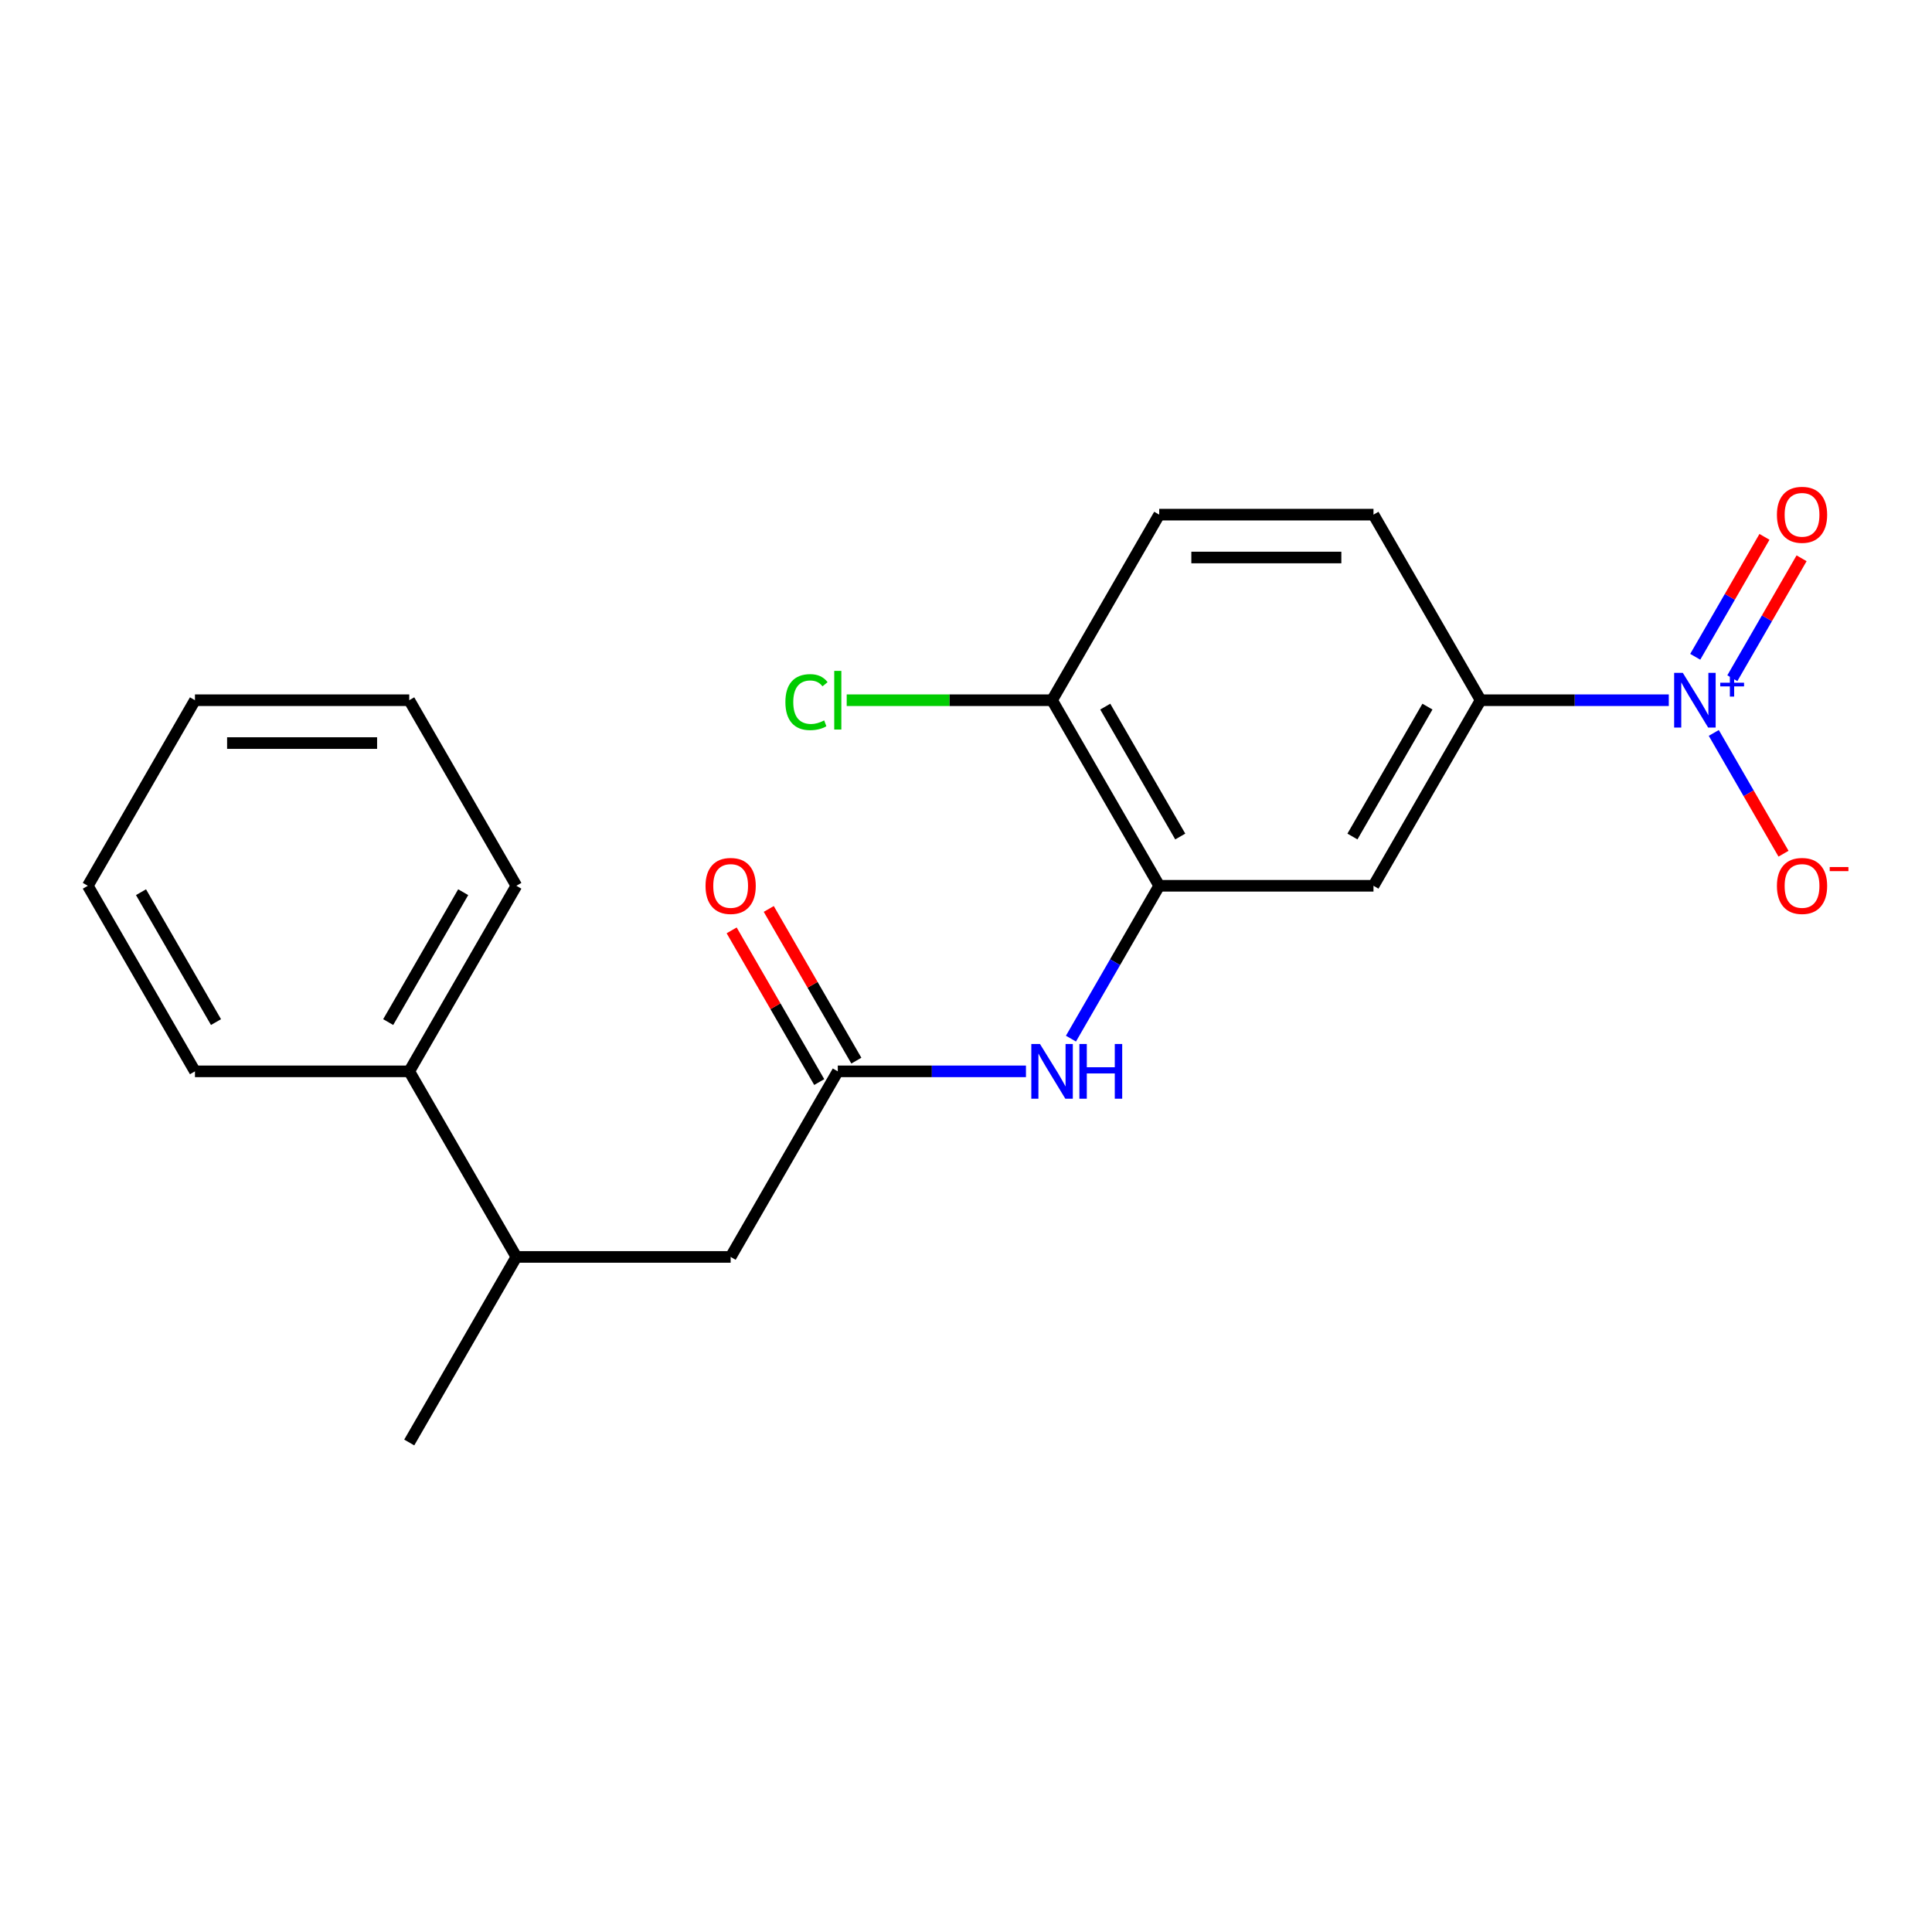 <?xml version='1.0' encoding='iso-8859-1'?>
<svg version='1.1' baseProfile='full'
              xmlns='http://www.w3.org/2000/svg'
                      xmlns:rdkit='http://www.rdkit.org/xml'
                      xmlns:xlink='http://www.w3.org/1999/xlink'
                  xml:space='preserve'
width='1000px' height='1000px' viewBox='0 0 1000 1000'>
<!-- END OF HEADER -->
<rect style='opacity:1.0;fill:#FFFFFF;stroke:none' width='1000' height='1000' x='0' y='0'> </rect>
<path class='bond-1' d='M 863.764,362.43 L 815.066,362.43' style='fill:none;fill-rule:evenodd;stroke:#0000FF;stroke-width:6px;stroke-linecap:butt;stroke-linejoin:miter;stroke-opacity:1' />
<path class='bond-1' d='M 815.066,362.43 L 766.367,362.43' style='fill:none;fill-rule:evenodd;stroke:#000000;stroke-width:6px;stroke-linecap:butt;stroke-linejoin:miter;stroke-opacity:1' />
<path class='bond-5' d='M 887.053,379.362 L 905.099,410.619' style='fill:none;fill-rule:evenodd;stroke:#0000FF;stroke-width:6px;stroke-linecap:butt;stroke-linejoin:miter;stroke-opacity:1' />
<path class='bond-5' d='M 905.099,410.619 L 923.145,441.876' style='fill:none;fill-rule:evenodd;stroke:#FF0000;stroke-width:6px;stroke-linecap:butt;stroke-linejoin:miter;stroke-opacity:1' />
<path class='bond-6' d='M 896.658,351.042 L 914.577,320.005' style='fill:none;fill-rule:evenodd;stroke:#0000FF;stroke-width:6px;stroke-linecap:butt;stroke-linejoin:miter;stroke-opacity:1' />
<path class='bond-6' d='M 914.577,320.005 L 932.496,288.968' style='fill:none;fill-rule:evenodd;stroke:#FF0000;stroke-width:6px;stroke-linecap:butt;stroke-linejoin:miter;stroke-opacity:1' />
<path class='bond-6' d='M 877.448,339.951 L 895.367,308.914' style='fill:none;fill-rule:evenodd;stroke:#0000FF;stroke-width:6px;stroke-linecap:butt;stroke-linejoin:miter;stroke-opacity:1' />
<path class='bond-6' d='M 895.367,308.914 L 913.286,277.877' style='fill:none;fill-rule:evenodd;stroke:#FF0000;stroke-width:6px;stroke-linecap:butt;stroke-linejoin:miter;stroke-opacity:1' />
<path class='bond-0' d='M 600.003,458.48 L 710.912,458.48' style='fill:none;fill-rule:evenodd;stroke:#000000;stroke-width:6px;stroke-linecap:butt;stroke-linejoin:miter;stroke-opacity:1' />
<path class='bond-4' d='M 600.003,458.48 L 577.163,498.039' style='fill:none;fill-rule:evenodd;stroke:#000000;stroke-width:6px;stroke-linecap:butt;stroke-linejoin:miter;stroke-opacity:1' />
<path class='bond-4' d='M 577.163,498.039 L 554.324,537.598' style='fill:none;fill-rule:evenodd;stroke:#0000FF;stroke-width:6px;stroke-linecap:butt;stroke-linejoin:miter;stroke-opacity:1' />
<path class='bond-21' d='M 600.003,458.48 L 544.548,362.43' style='fill:none;fill-rule:evenodd;stroke:#000000;stroke-width:6px;stroke-linecap:butt;stroke-linejoin:miter;stroke-opacity:1' />
<path class='bond-21' d='M 610.895,432.982 L 572.076,365.746' style='fill:none;fill-rule:evenodd;stroke:#000000;stroke-width:6px;stroke-linecap:butt;stroke-linejoin:miter;stroke-opacity:1' />
<path class='bond-2' d='M 766.367,362.43 L 710.912,458.48' style='fill:none;fill-rule:evenodd;stroke:#000000;stroke-width:6px;stroke-linecap:butt;stroke-linejoin:miter;stroke-opacity:1' />
<path class='bond-2' d='M 738.839,365.746 L 700.02,432.982' style='fill:none;fill-rule:evenodd;stroke:#000000;stroke-width:6px;stroke-linecap:butt;stroke-linejoin:miter;stroke-opacity:1' />
<path class='bond-11' d='M 766.367,362.43 L 710.912,266.379' style='fill:none;fill-rule:evenodd;stroke:#000000;stroke-width:6px;stroke-linecap:butt;stroke-linejoin:miter;stroke-opacity:1' />
<path class='bond-3' d='M 433.638,554.531 L 482.337,554.531' style='fill:none;fill-rule:evenodd;stroke:#000000;stroke-width:6px;stroke-linecap:butt;stroke-linejoin:miter;stroke-opacity:1' />
<path class='bond-3' d='M 482.337,554.531 L 531.035,554.531' style='fill:none;fill-rule:evenodd;stroke:#0000FF;stroke-width:6px;stroke-linecap:butt;stroke-linejoin:miter;stroke-opacity:1' />
<path class='bond-8' d='M 433.638,554.531 L 378.183,650.581' style='fill:none;fill-rule:evenodd;stroke:#000000;stroke-width:6px;stroke-linecap:butt;stroke-linejoin:miter;stroke-opacity:1' />
<path class='bond-10' d='M 443.243,548.985 L 420.577,509.726' style='fill:none;fill-rule:evenodd;stroke:#000000;stroke-width:6px;stroke-linecap:butt;stroke-linejoin:miter;stroke-opacity:1' />
<path class='bond-10' d='M 420.577,509.726 L 397.911,470.467' style='fill:none;fill-rule:evenodd;stroke:#FF0000;stroke-width:6px;stroke-linecap:butt;stroke-linejoin:miter;stroke-opacity:1' />
<path class='bond-10' d='M 424.033,560.076 L 401.367,520.817' style='fill:none;fill-rule:evenodd;stroke:#000000;stroke-width:6px;stroke-linecap:butt;stroke-linejoin:miter;stroke-opacity:1' />
<path class='bond-10' d='M 401.367,520.817 L 378.701,481.558' style='fill:none;fill-rule:evenodd;stroke:#FF0000;stroke-width:6px;stroke-linecap:butt;stroke-linejoin:miter;stroke-opacity:1' />
<path class='bond-7' d='M 544.548,362.43 L 600.003,266.379' style='fill:none;fill-rule:evenodd;stroke:#000000;stroke-width:6px;stroke-linecap:butt;stroke-linejoin:miter;stroke-opacity:1' />
<path class='bond-14' d='M 544.548,362.43 L 491.399,362.43' style='fill:none;fill-rule:evenodd;stroke:#000000;stroke-width:6px;stroke-linecap:butt;stroke-linejoin:miter;stroke-opacity:1' />
<path class='bond-14' d='M 491.399,362.43 L 438.251,362.43' style='fill:none;fill-rule:evenodd;stroke:#00CC00;stroke-width:6px;stroke-linecap:butt;stroke-linejoin:miter;stroke-opacity:1' />
<path class='bond-9' d='M 378.183,650.581 L 267.274,650.581' style='fill:none;fill-rule:evenodd;stroke:#000000;stroke-width:6px;stroke-linecap:butt;stroke-linejoin:miter;stroke-opacity:1' />
<path class='bond-13' d='M 267.274,650.581 L 211.819,554.531' style='fill:none;fill-rule:evenodd;stroke:#000000;stroke-width:6px;stroke-linecap:butt;stroke-linejoin:miter;stroke-opacity:1' />
<path class='bond-15' d='M 267.274,650.581 L 211.819,746.632' style='fill:none;fill-rule:evenodd;stroke:#000000;stroke-width:6px;stroke-linecap:butt;stroke-linejoin:miter;stroke-opacity:1' />
<path class='bond-12' d='M 710.912,266.379 L 600.003,266.379' style='fill:none;fill-rule:evenodd;stroke:#000000;stroke-width:6px;stroke-linecap:butt;stroke-linejoin:miter;stroke-opacity:1' />
<path class='bond-12' d='M 694.276,288.561 L 616.639,288.561' style='fill:none;fill-rule:evenodd;stroke:#000000;stroke-width:6px;stroke-linecap:butt;stroke-linejoin:miter;stroke-opacity:1' />
<path class='bond-16' d='M 211.819,554.531 L 267.274,458.48' style='fill:none;fill-rule:evenodd;stroke:#000000;stroke-width:6px;stroke-linecap:butt;stroke-linejoin:miter;stroke-opacity:1' />
<path class='bond-16' d='M 200.927,529.032 L 239.745,461.797' style='fill:none;fill-rule:evenodd;stroke:#000000;stroke-width:6px;stroke-linecap:butt;stroke-linejoin:miter;stroke-opacity:1' />
<path class='bond-17' d='M 211.819,554.531 L 100.909,554.531' style='fill:none;fill-rule:evenodd;stroke:#000000;stroke-width:6px;stroke-linecap:butt;stroke-linejoin:miter;stroke-opacity:1' />
<path class='bond-18' d='M 267.274,458.48 L 211.819,362.43' style='fill:none;fill-rule:evenodd;stroke:#000000;stroke-width:6px;stroke-linecap:butt;stroke-linejoin:miter;stroke-opacity:1' />
<path class='bond-19' d='M 100.909,554.531 L 45.455,458.48' style='fill:none;fill-rule:evenodd;stroke:#000000;stroke-width:6px;stroke-linecap:butt;stroke-linejoin:miter;stroke-opacity:1' />
<path class='bond-19' d='M 111.801,529.032 L 72.983,461.797' style='fill:none;fill-rule:evenodd;stroke:#000000;stroke-width:6px;stroke-linecap:butt;stroke-linejoin:miter;stroke-opacity:1' />
<path class='bond-22' d='M 211.819,362.43 L 100.909,362.43' style='fill:none;fill-rule:evenodd;stroke:#000000;stroke-width:6px;stroke-linecap:butt;stroke-linejoin:miter;stroke-opacity:1' />
<path class='bond-22' d='M 195.183,384.612 L 117.546,384.612' style='fill:none;fill-rule:evenodd;stroke:#000000;stroke-width:6px;stroke-linecap:butt;stroke-linejoin:miter;stroke-opacity:1' />
<path class='bond-20' d='M 45.455,458.48 L 100.909,362.43' style='fill:none;fill-rule:evenodd;stroke:#000000;stroke-width:6px;stroke-linecap:butt;stroke-linejoin:miter;stroke-opacity:1' />
<path  class='atom-0' d='M 871.017 348.27
L 880.297 363.27
Q 881.217 364.75, 882.697 367.43
Q 884.177 370.11, 884.257 370.27
L 884.257 348.27
L 888.017 348.27
L 888.017 376.59
L 884.137 376.59
L 874.177 360.19
Q 873.017 358.27, 871.777 356.07
Q 870.577 353.87, 870.217 353.19
L 870.217 376.59
L 866.537 376.59
L 866.537 348.27
L 871.017 348.27
' fill='#0000FF'/>
<path  class='atom-0' d='M 890.393 353.374
L 895.382 353.374
L 895.382 348.121
L 897.6 348.121
L 897.6 353.374
L 902.722 353.374
L 902.722 355.275
L 897.6 355.275
L 897.6 360.555
L 895.382 360.555
L 895.382 355.275
L 890.393 355.275
L 890.393 353.374
' fill='#0000FF'/>
<path  class='atom-5' d='M 538.288 540.371
L 547.568 555.371
Q 548.488 556.851, 549.968 559.531
Q 551.448 562.211, 551.528 562.371
L 551.528 540.371
L 555.288 540.371
L 555.288 568.691
L 551.408 568.691
L 541.448 552.291
Q 540.288 550.371, 539.048 548.171
Q 537.848 545.971, 537.488 545.291
L 537.488 568.691
L 533.808 568.691
L 533.808 540.371
L 538.288 540.371
' fill='#0000FF'/>
<path  class='atom-5' d='M 558.688 540.371
L 562.528 540.371
L 562.528 552.411
L 577.008 552.411
L 577.008 540.371
L 580.848 540.371
L 580.848 568.691
L 577.008 568.691
L 577.008 555.611
L 562.528 555.611
L 562.528 568.691
L 558.688 568.691
L 558.688 540.371
' fill='#0000FF'/>
<path  class='atom-6' d='M 919.732 458.56
Q 919.732 451.76, 923.092 447.96
Q 926.452 444.16, 932.732 444.16
Q 939.012 444.16, 942.372 447.96
Q 945.732 451.76, 945.732 458.56
Q 945.732 465.44, 942.332 469.36
Q 938.932 473.24, 932.732 473.24
Q 926.492 473.24, 923.092 469.36
Q 919.732 465.48, 919.732 458.56
M 932.732 470.04
Q 937.052 470.04, 939.372 467.16
Q 941.732 464.24, 941.732 458.56
Q 941.732 453, 939.372 450.2
Q 937.052 447.36, 932.732 447.36
Q 928.412 447.36, 926.052 450.16
Q 923.732 452.96, 923.732 458.56
Q 923.732 464.28, 926.052 467.16
Q 928.412 470.04, 932.732 470.04
' fill='#FF0000'/>
<path  class='atom-6' d='M 947.052 448.783
L 956.74 448.783
L 956.74 450.895
L 947.052 450.895
L 947.052 448.783
' fill='#FF0000'/>
<path  class='atom-7' d='M 919.732 266.459
Q 919.732 259.659, 923.092 255.859
Q 926.452 252.059, 932.732 252.059
Q 939.012 252.059, 942.372 255.859
Q 945.732 259.659, 945.732 266.459
Q 945.732 273.339, 942.332 277.259
Q 938.932 281.139, 932.732 281.139
Q 926.492 281.139, 923.092 277.259
Q 919.732 273.379, 919.732 266.459
M 932.732 277.939
Q 937.052 277.939, 939.372 275.059
Q 941.732 272.139, 941.732 266.459
Q 941.732 260.899, 939.372 258.099
Q 937.052 255.259, 932.732 255.259
Q 928.412 255.259, 926.052 258.059
Q 923.732 260.859, 923.732 266.459
Q 923.732 272.179, 926.052 275.059
Q 928.412 277.939, 932.732 277.939
' fill='#FF0000'/>
<path  class='atom-11' d='M 365.183 458.56
Q 365.183 451.76, 368.543 447.96
Q 371.903 444.16, 378.183 444.16
Q 384.463 444.16, 387.823 447.96
Q 391.183 451.76, 391.183 458.56
Q 391.183 465.44, 387.783 469.36
Q 384.383 473.24, 378.183 473.24
Q 371.943 473.24, 368.543 469.36
Q 365.183 465.48, 365.183 458.56
M 378.183 470.04
Q 382.503 470.04, 384.823 467.16
Q 387.183 464.24, 387.183 458.56
Q 387.183 453, 384.823 450.2
Q 382.503 447.36, 378.183 447.36
Q 373.863 447.36, 371.503 450.16
Q 369.183 452.96, 369.183 458.56
Q 369.183 464.28, 371.503 467.16
Q 373.863 470.04, 378.183 470.04
' fill='#FF0000'/>
<path  class='atom-15' d='M 406.518 363.41
Q 406.518 356.37, 409.798 352.69
Q 413.118 348.97, 419.398 348.97
Q 425.238 348.97, 428.358 353.09
L 425.718 355.25
Q 423.438 352.25, 419.398 352.25
Q 415.118 352.25, 412.838 355.13
Q 410.598 357.97, 410.598 363.41
Q 410.598 369.01, 412.918 371.89
Q 415.278 374.77, 419.838 374.77
Q 422.958 374.77, 426.598 372.89
L 427.718 375.89
Q 426.238 376.85, 423.998 377.41
Q 421.758 377.97, 419.278 377.97
Q 413.118 377.97, 409.798 374.21
Q 406.518 370.45, 406.518 363.41
' fill='#00CC00'/>
<path  class='atom-15' d='M 431.798 347.25
L 435.478 347.25
L 435.478 377.61
L 431.798 377.61
L 431.798 347.25
' fill='#00CC00'/>
</svg>
